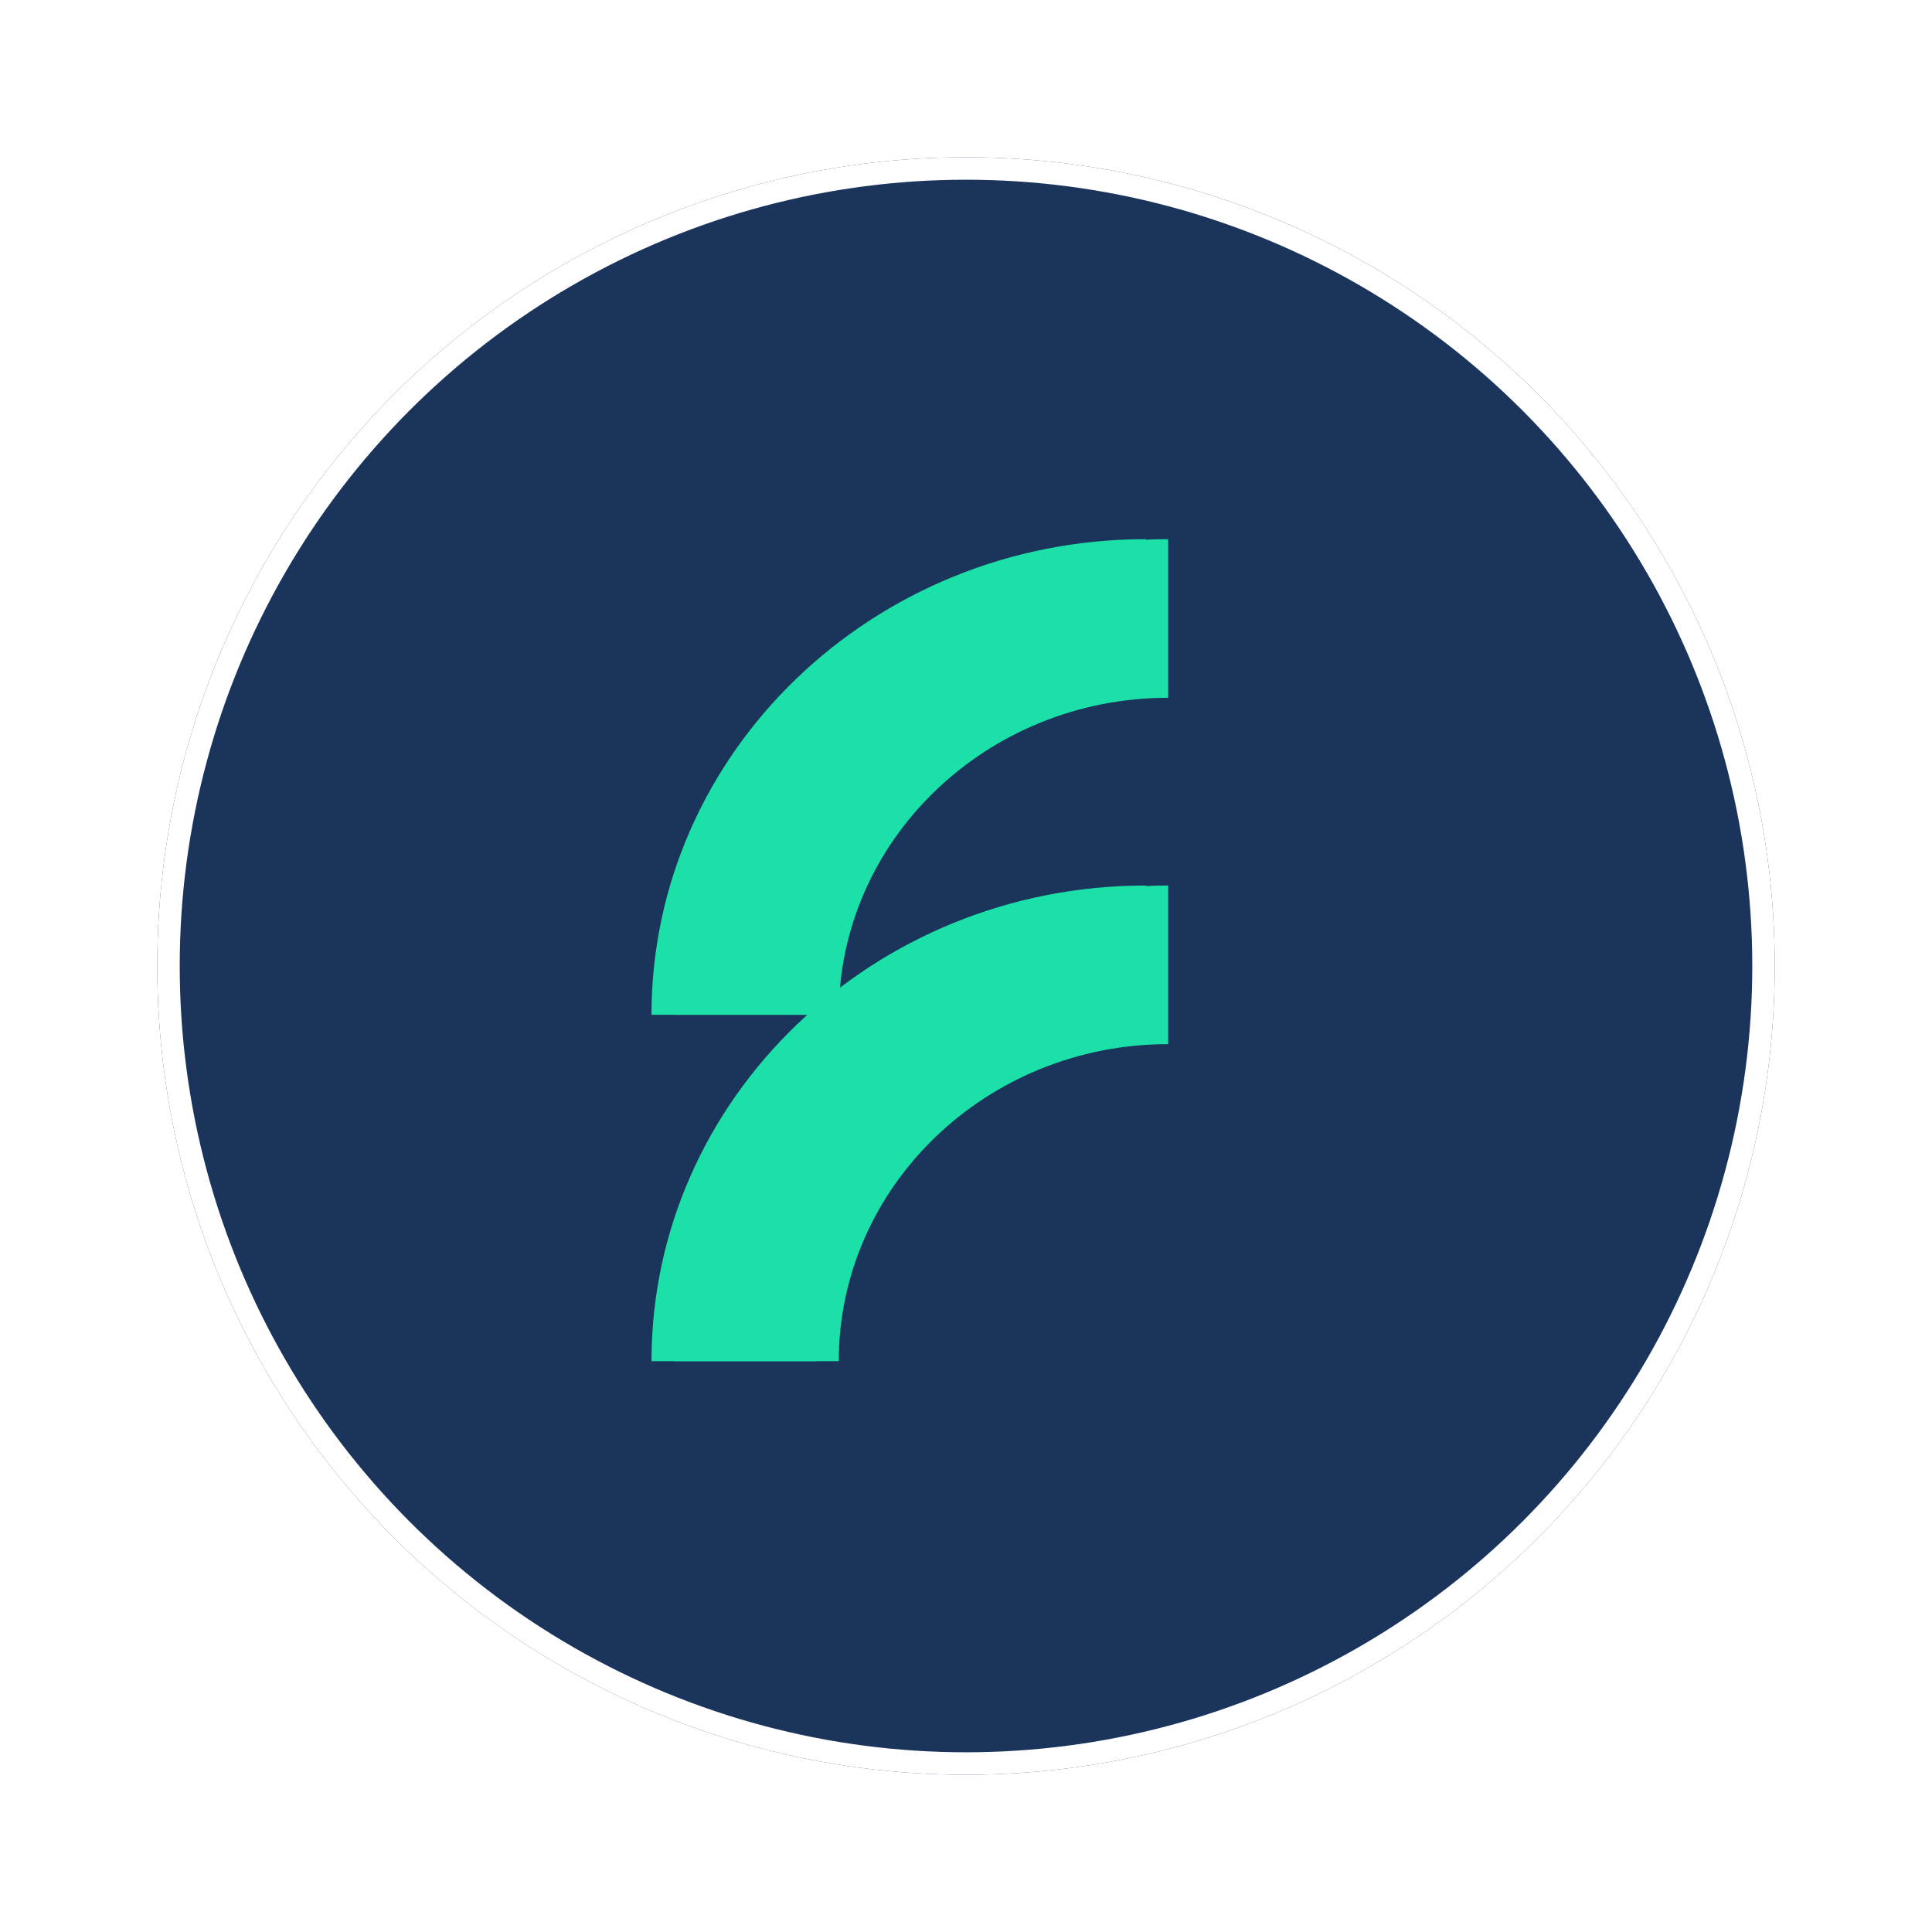 <svg width="86" height="86" viewBox="0 0 86 86" fill="none" xmlns="http://www.w3.org/2000/svg">
<g filter="url(#filter0_d_5353_28142)">
<circle cx="43" cy="43" r="36" fill="#1A345B"/>
<circle cx="43" cy="43" r="35.5" stroke="white"/>
</g>
<g clip-path="url(#clip0_5353_28142)">
<path d="M37.337 60.589H30C30 48.914 39.868 39.417 52 39.417V46.478C43.916 46.478 37.337 52.809 37.337 60.589Z" fill="#1BE0A8"/>
<path d="M37.337 45.172H30C30 33.497 39.868 24 52 24V31.061C43.916 31.061 37.337 37.392 37.337 45.172Z" fill="#1BE0A8"/>
</g>
<g clip-path="url(#clip1_5353_28142)">
<path d="M36.337 60.589H29C29 48.914 38.868 39.417 51 39.417V46.478C42.916 46.478 36.337 52.809 36.337 60.589Z" fill="#1BE0A8"/>
<path d="M36.337 45.172H29C29 33.497 38.868 24 51 24V31.061C42.916 31.061 36.337 37.392 36.337 45.172Z" fill="#1BE0A8"/>
</g>
<defs>
<filter id="filter0_d_5353_28142" x="0" y="0" width="86" height="86" filterUnits="userSpaceOnUse" color-interpolation-filters="sRGB">
<feFlood flood-opacity="0" result="BackgroundImageFix"/>
<feColorMatrix in="SourceAlpha" type="matrix" values="0 0 0 0 0 0 0 0 0 0 0 0 0 0 0 0 0 0 127 0" result="hardAlpha"/>
<feOffset/>
<feGaussianBlur stdDeviation="3.5"/>
<feComposite in2="hardAlpha" operator="out"/>
<feColorMatrix type="matrix" values="0 0 0 0 0 0 0 0 0 0 0 0 0 0 0 0 0 0 0.28 0"/>
<feBlend mode="normal" in2="BackgroundImageFix" result="effect1_dropShadow_5353_28142"/>
<feBlend mode="normal" in="SourceGraphic" in2="effect1_dropShadow_5353_28142" result="shape"/>
</filter>
<clipPath id="clip0_5353_28142">
<rect width="22" height="37" fill="white" transform="translate(30 24)"/>
</clipPath>
<clipPath id="clip1_5353_28142">
<rect width="22" height="37" fill="white" transform="translate(29 24)"/>
</clipPath>
</defs>
</svg>
